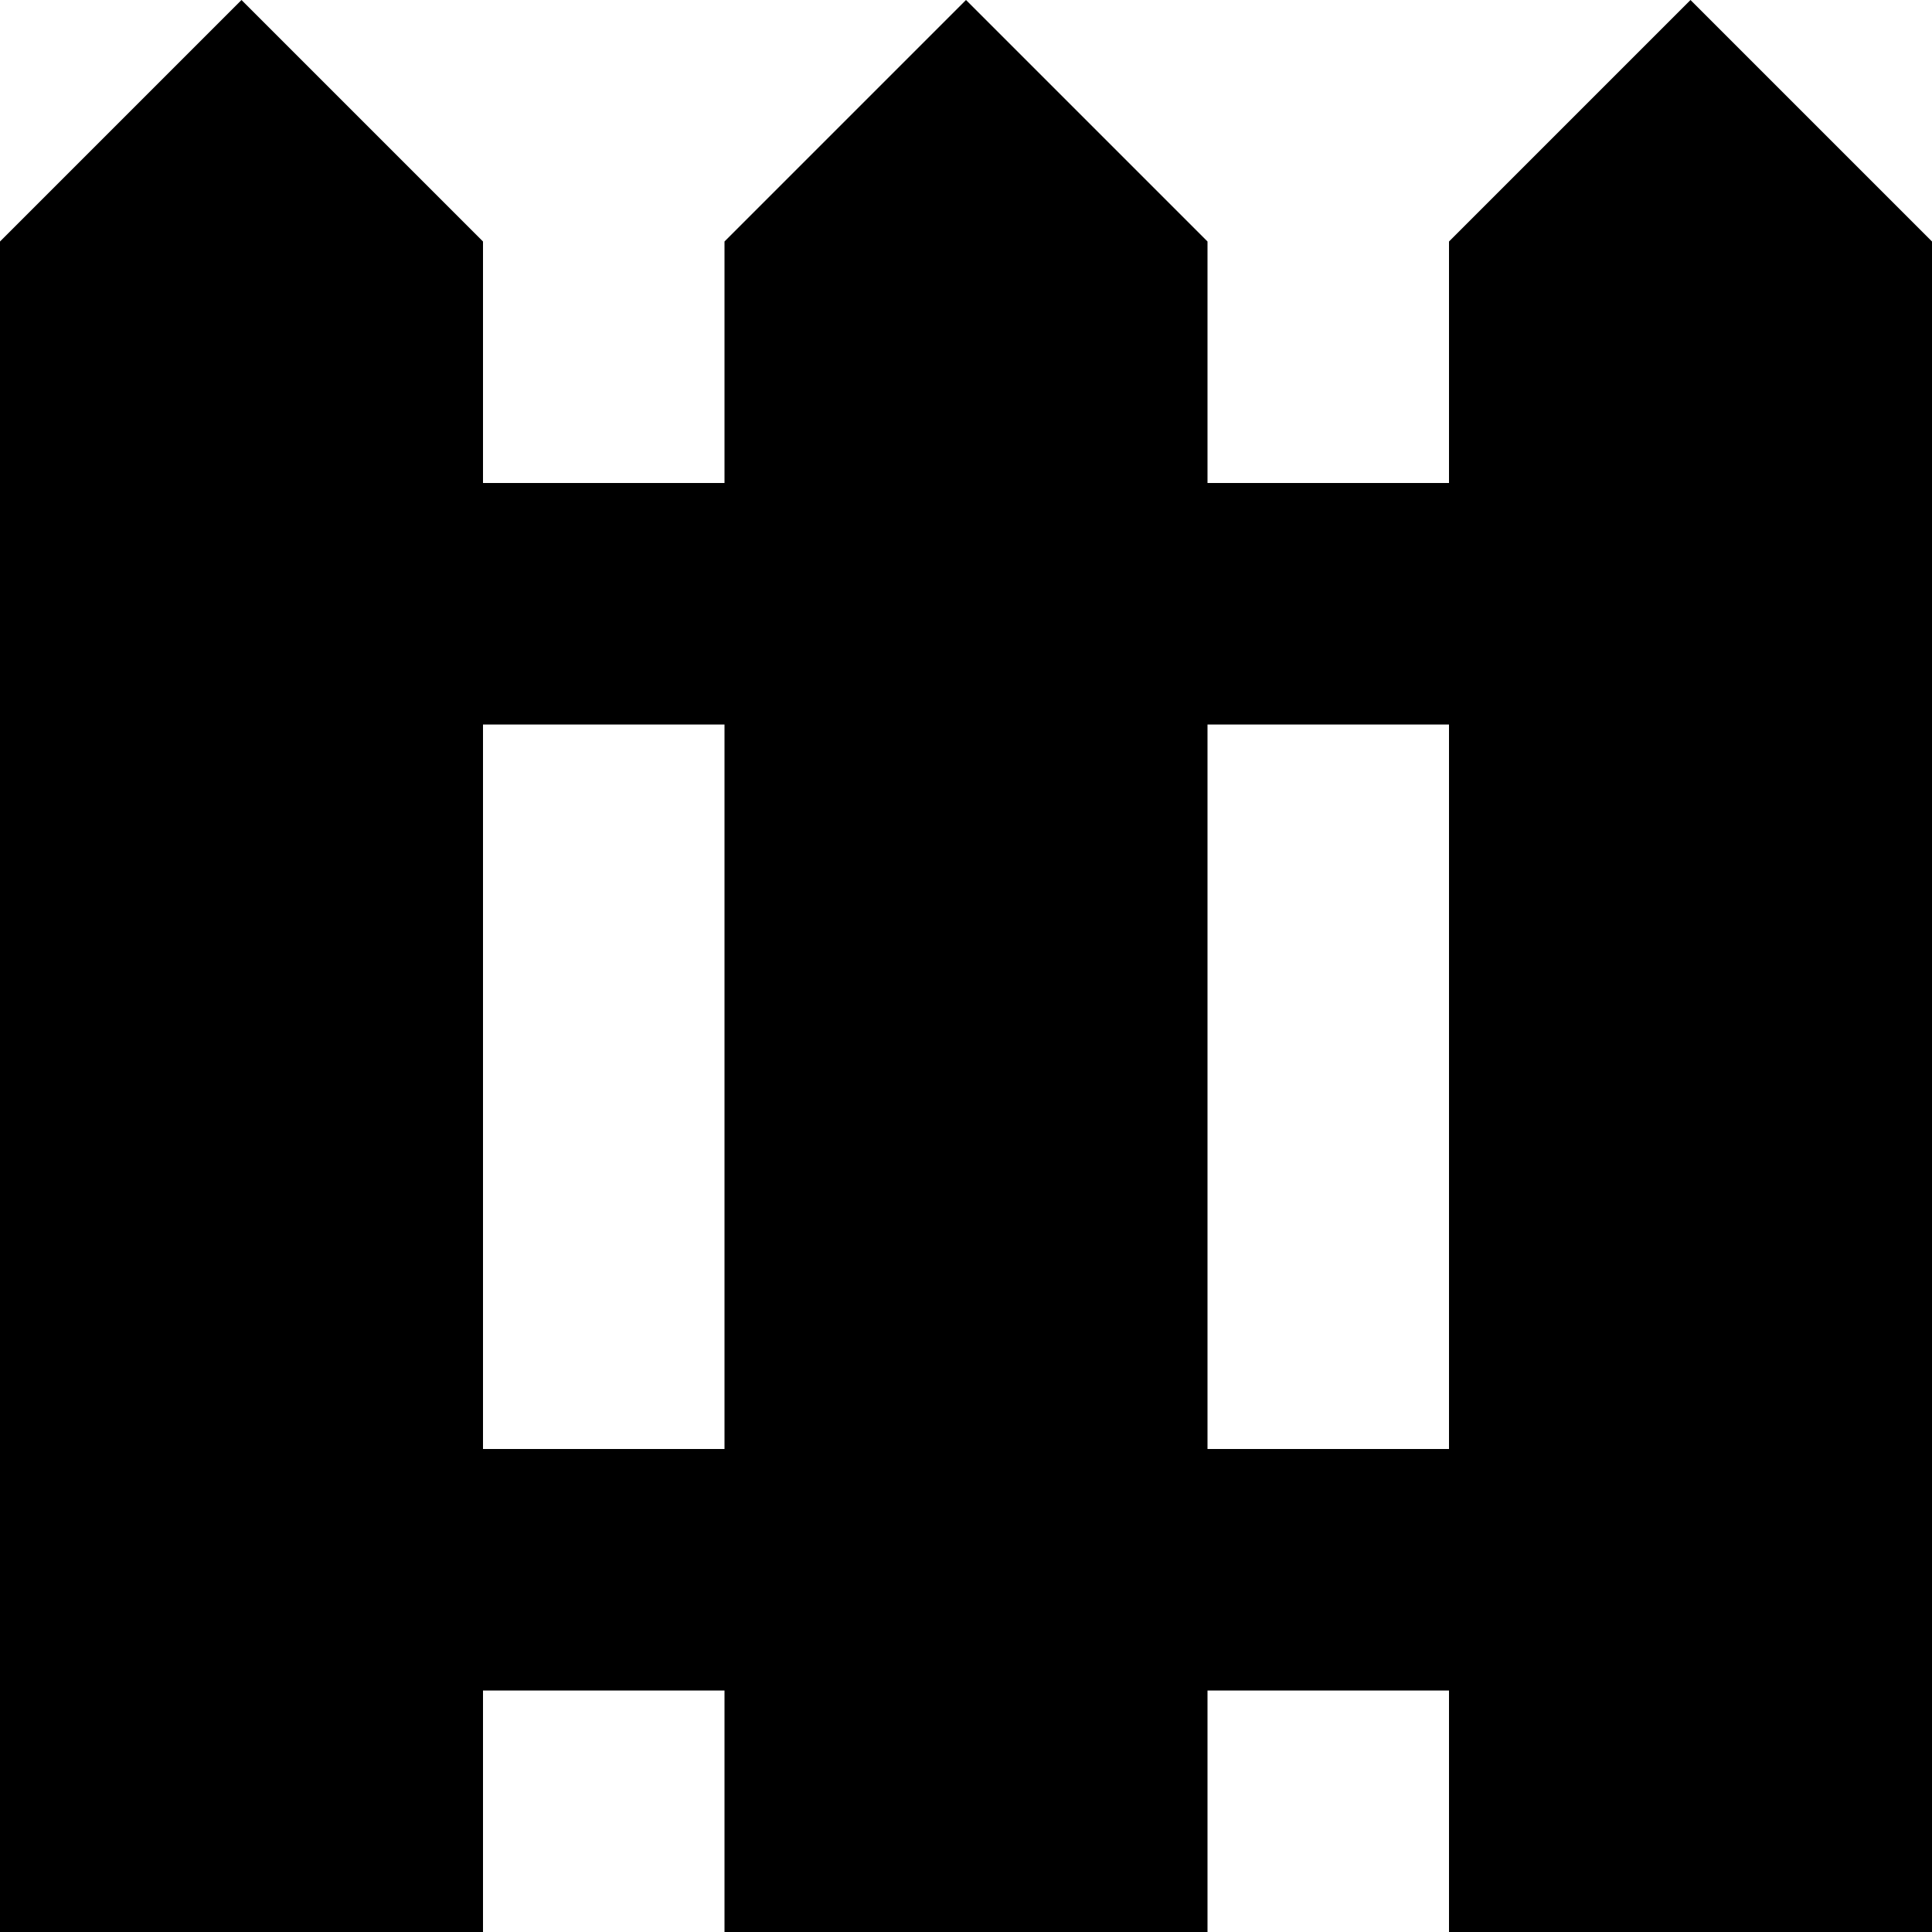 <?xml version="1.0" encoding="utf-8"?>
<!-- Скачано с сайта svg4.ru / Downloaded from svg4.ru -->
<svg width="800px" height="800px" viewBox="0 0 16 16" version="1.1" xmlns="http://www.w3.org/2000/svg" xmlns:xlink="http://www.w3.org/1999/xlink">
  <rect width="16" height="16" id="icon-bound" fill="none" />
  <path d="M14,0l-2,2v2h-2V2L8,0L6,2v2H4V2L2,0L0,2v14h4v-2h2v2h4v-2h2v2h4V2L14,0z M4,12V6h2v6H4z M10,12V6h2v6H10z" />
</svg>